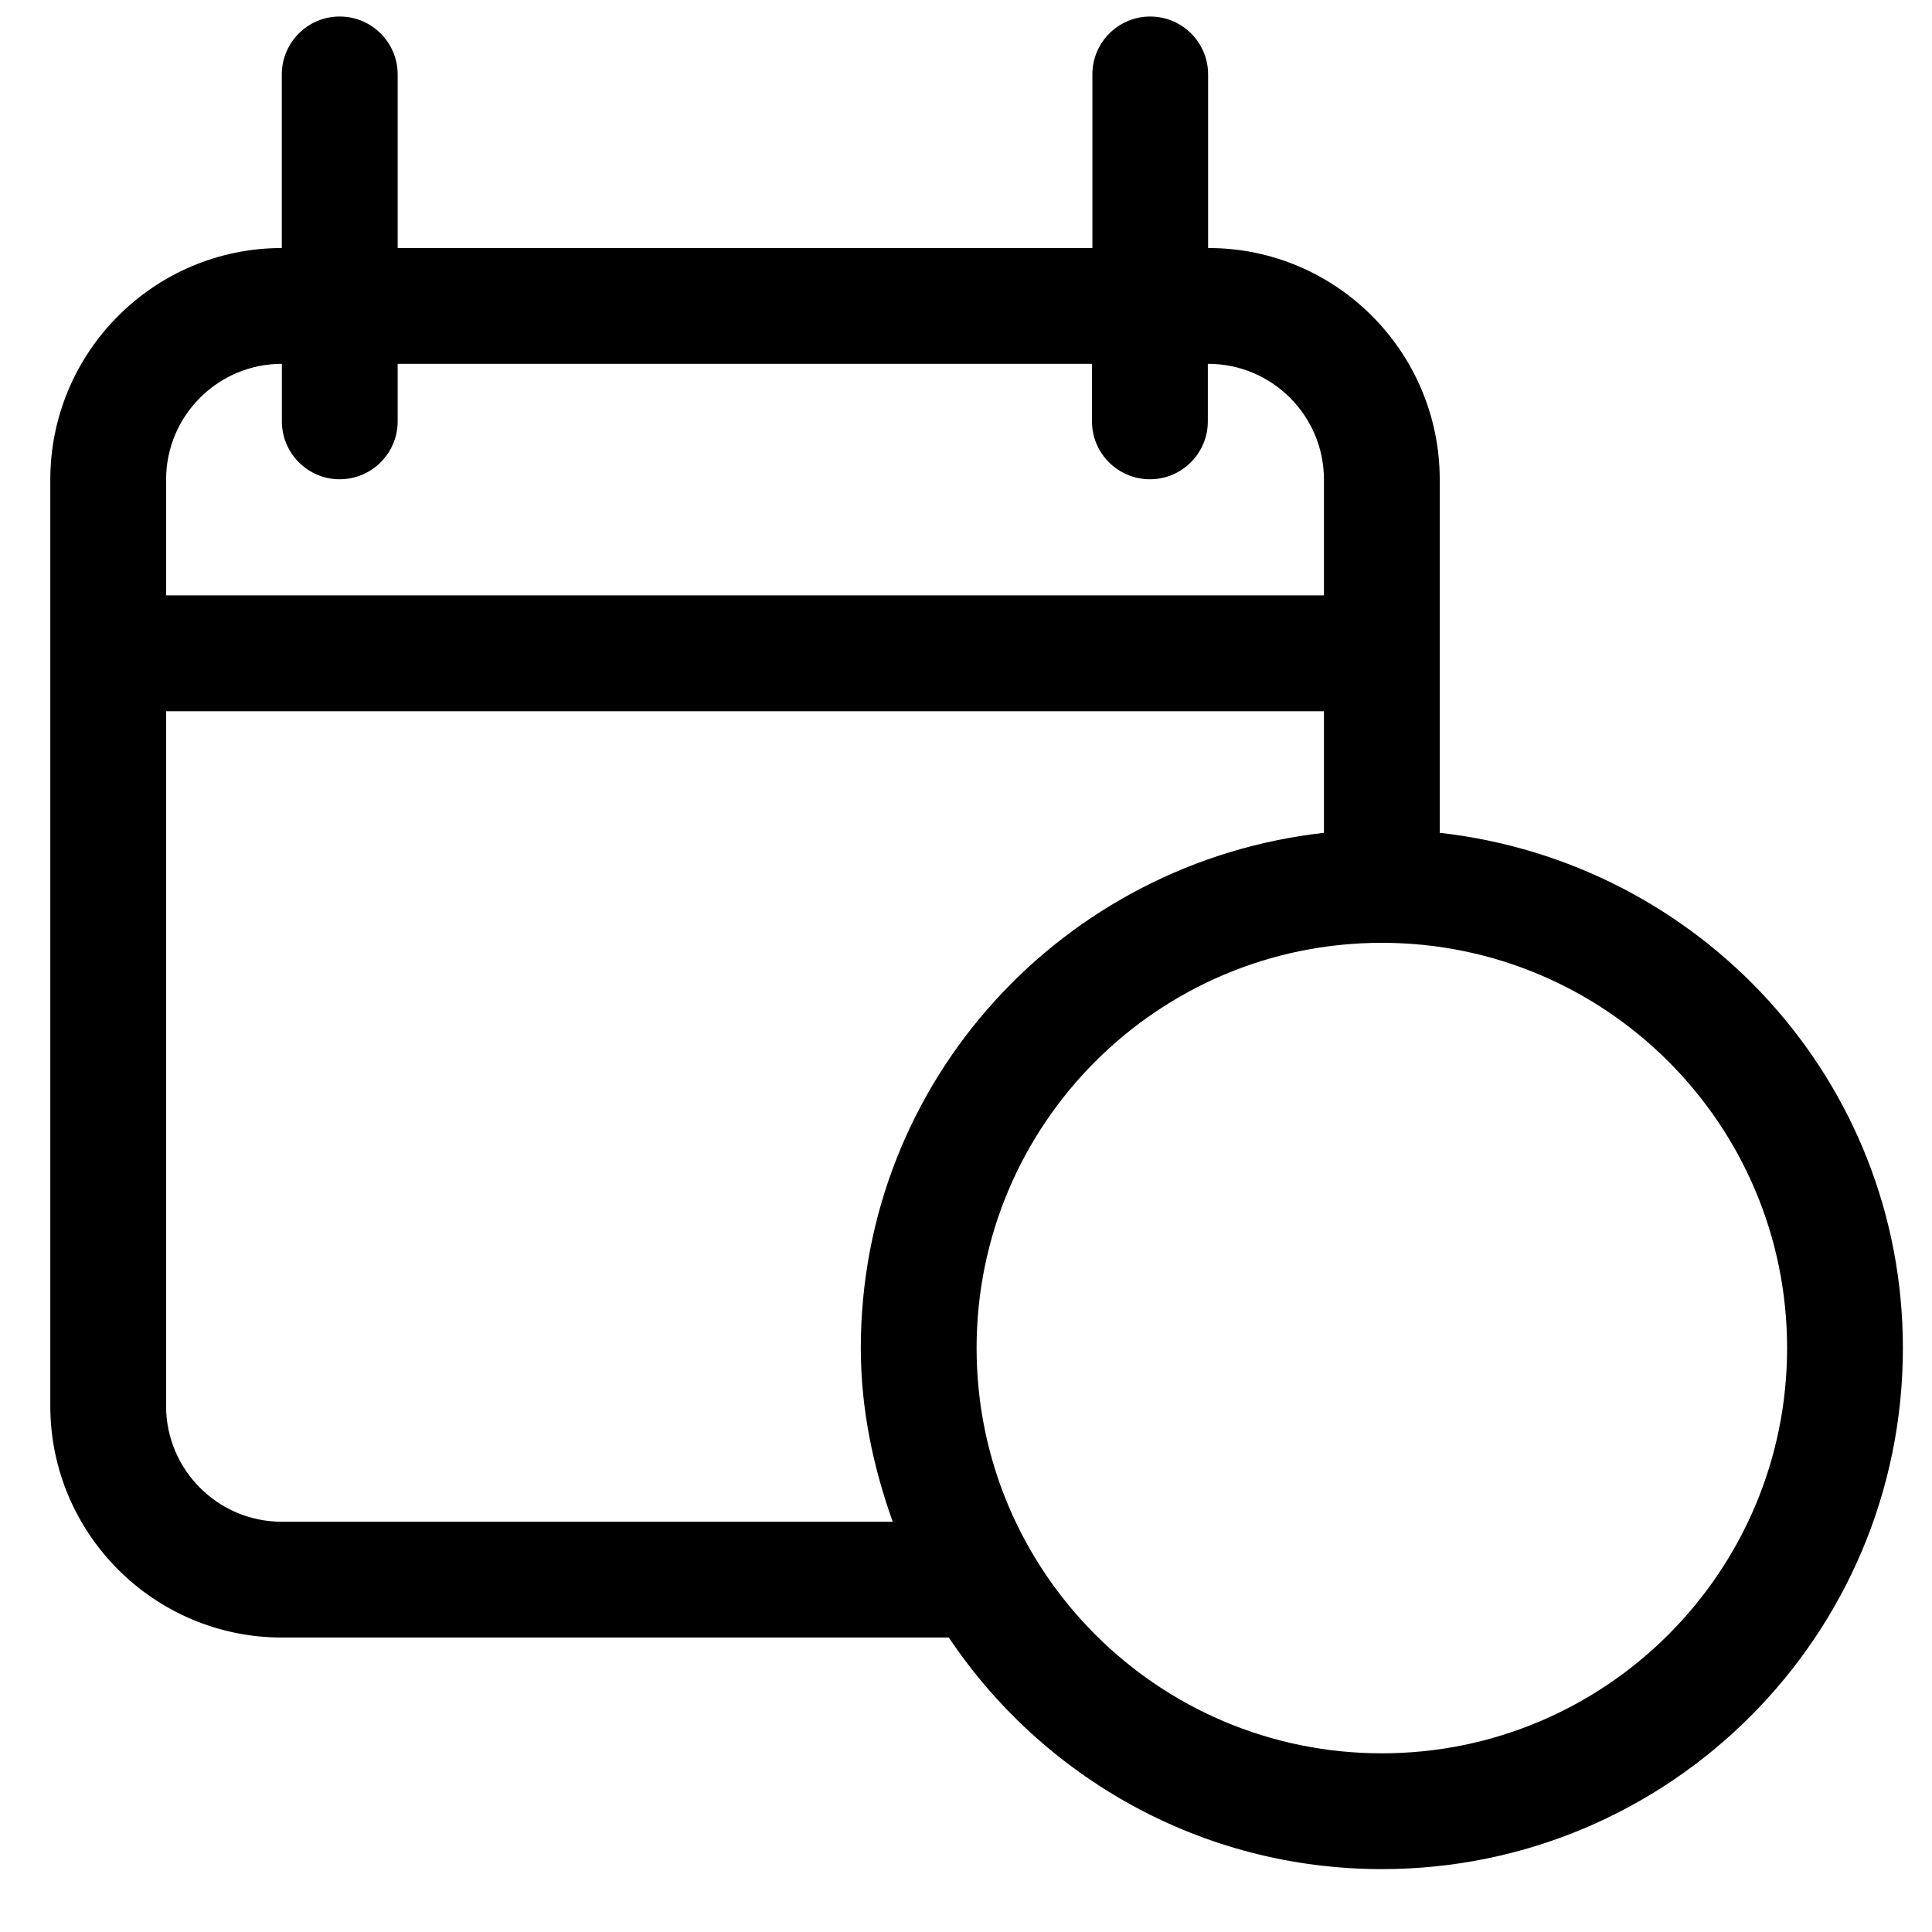 <svg xmlns="http://www.w3.org/2000/svg" width="29" height="29" viewBox="0 0 29 29" fill="none"><path d="M17.265 0.248C17.745 0.248 18.134 0.637 18.134 1.117V3.723H18.14C20.057 3.723 21.611 5.283 21.611 7.2V12.501C25.516 12.939 28.563 16.213 28.563 20.235C28.563 24.554 25.061 28.056 20.742 28.056C18.031 28.056 15.645 26.674 14.242 24.58H4.23C2.313 24.579 0.755 23.021 0.755 21.104V7.2C0.755 5.283 2.313 3.723 4.23 3.723V1.117C4.23 0.637 4.62 0.248 5.099 0.248C5.579 0.248 5.969 0.637 5.969 1.117V3.723H16.397V1.117C16.397 0.637 16.786 0.248 17.265 0.248ZM20.742 14.152C17.382 14.152 14.659 16.875 14.659 20.235C14.659 23.594 17.382 26.318 20.742 26.318C24.102 26.318 26.825 23.594 26.825 20.235C26.825 16.875 24.102 14.152 20.742 14.152ZM2.493 21.104C2.493 22.063 3.272 22.842 4.231 22.842H13.4C13.108 22.024 12.921 21.154 12.921 20.235C12.921 16.213 15.968 12.938 19.873 12.501V10.676H2.493V21.104ZM5.969 6.325C5.969 6.804 5.579 7.194 5.099 7.194C4.62 7.194 4.231 6.804 4.231 6.325V5.461C3.272 5.461 2.493 6.24 2.493 7.2V8.937H19.873V7.2C19.873 6.24 19.094 5.461 18.134 5.461H18.13V6.325C18.13 6.804 17.74 7.194 17.261 7.194C16.781 7.194 16.391 6.804 16.391 6.325V5.461H5.969V6.325Z" fill="black"></path></svg>